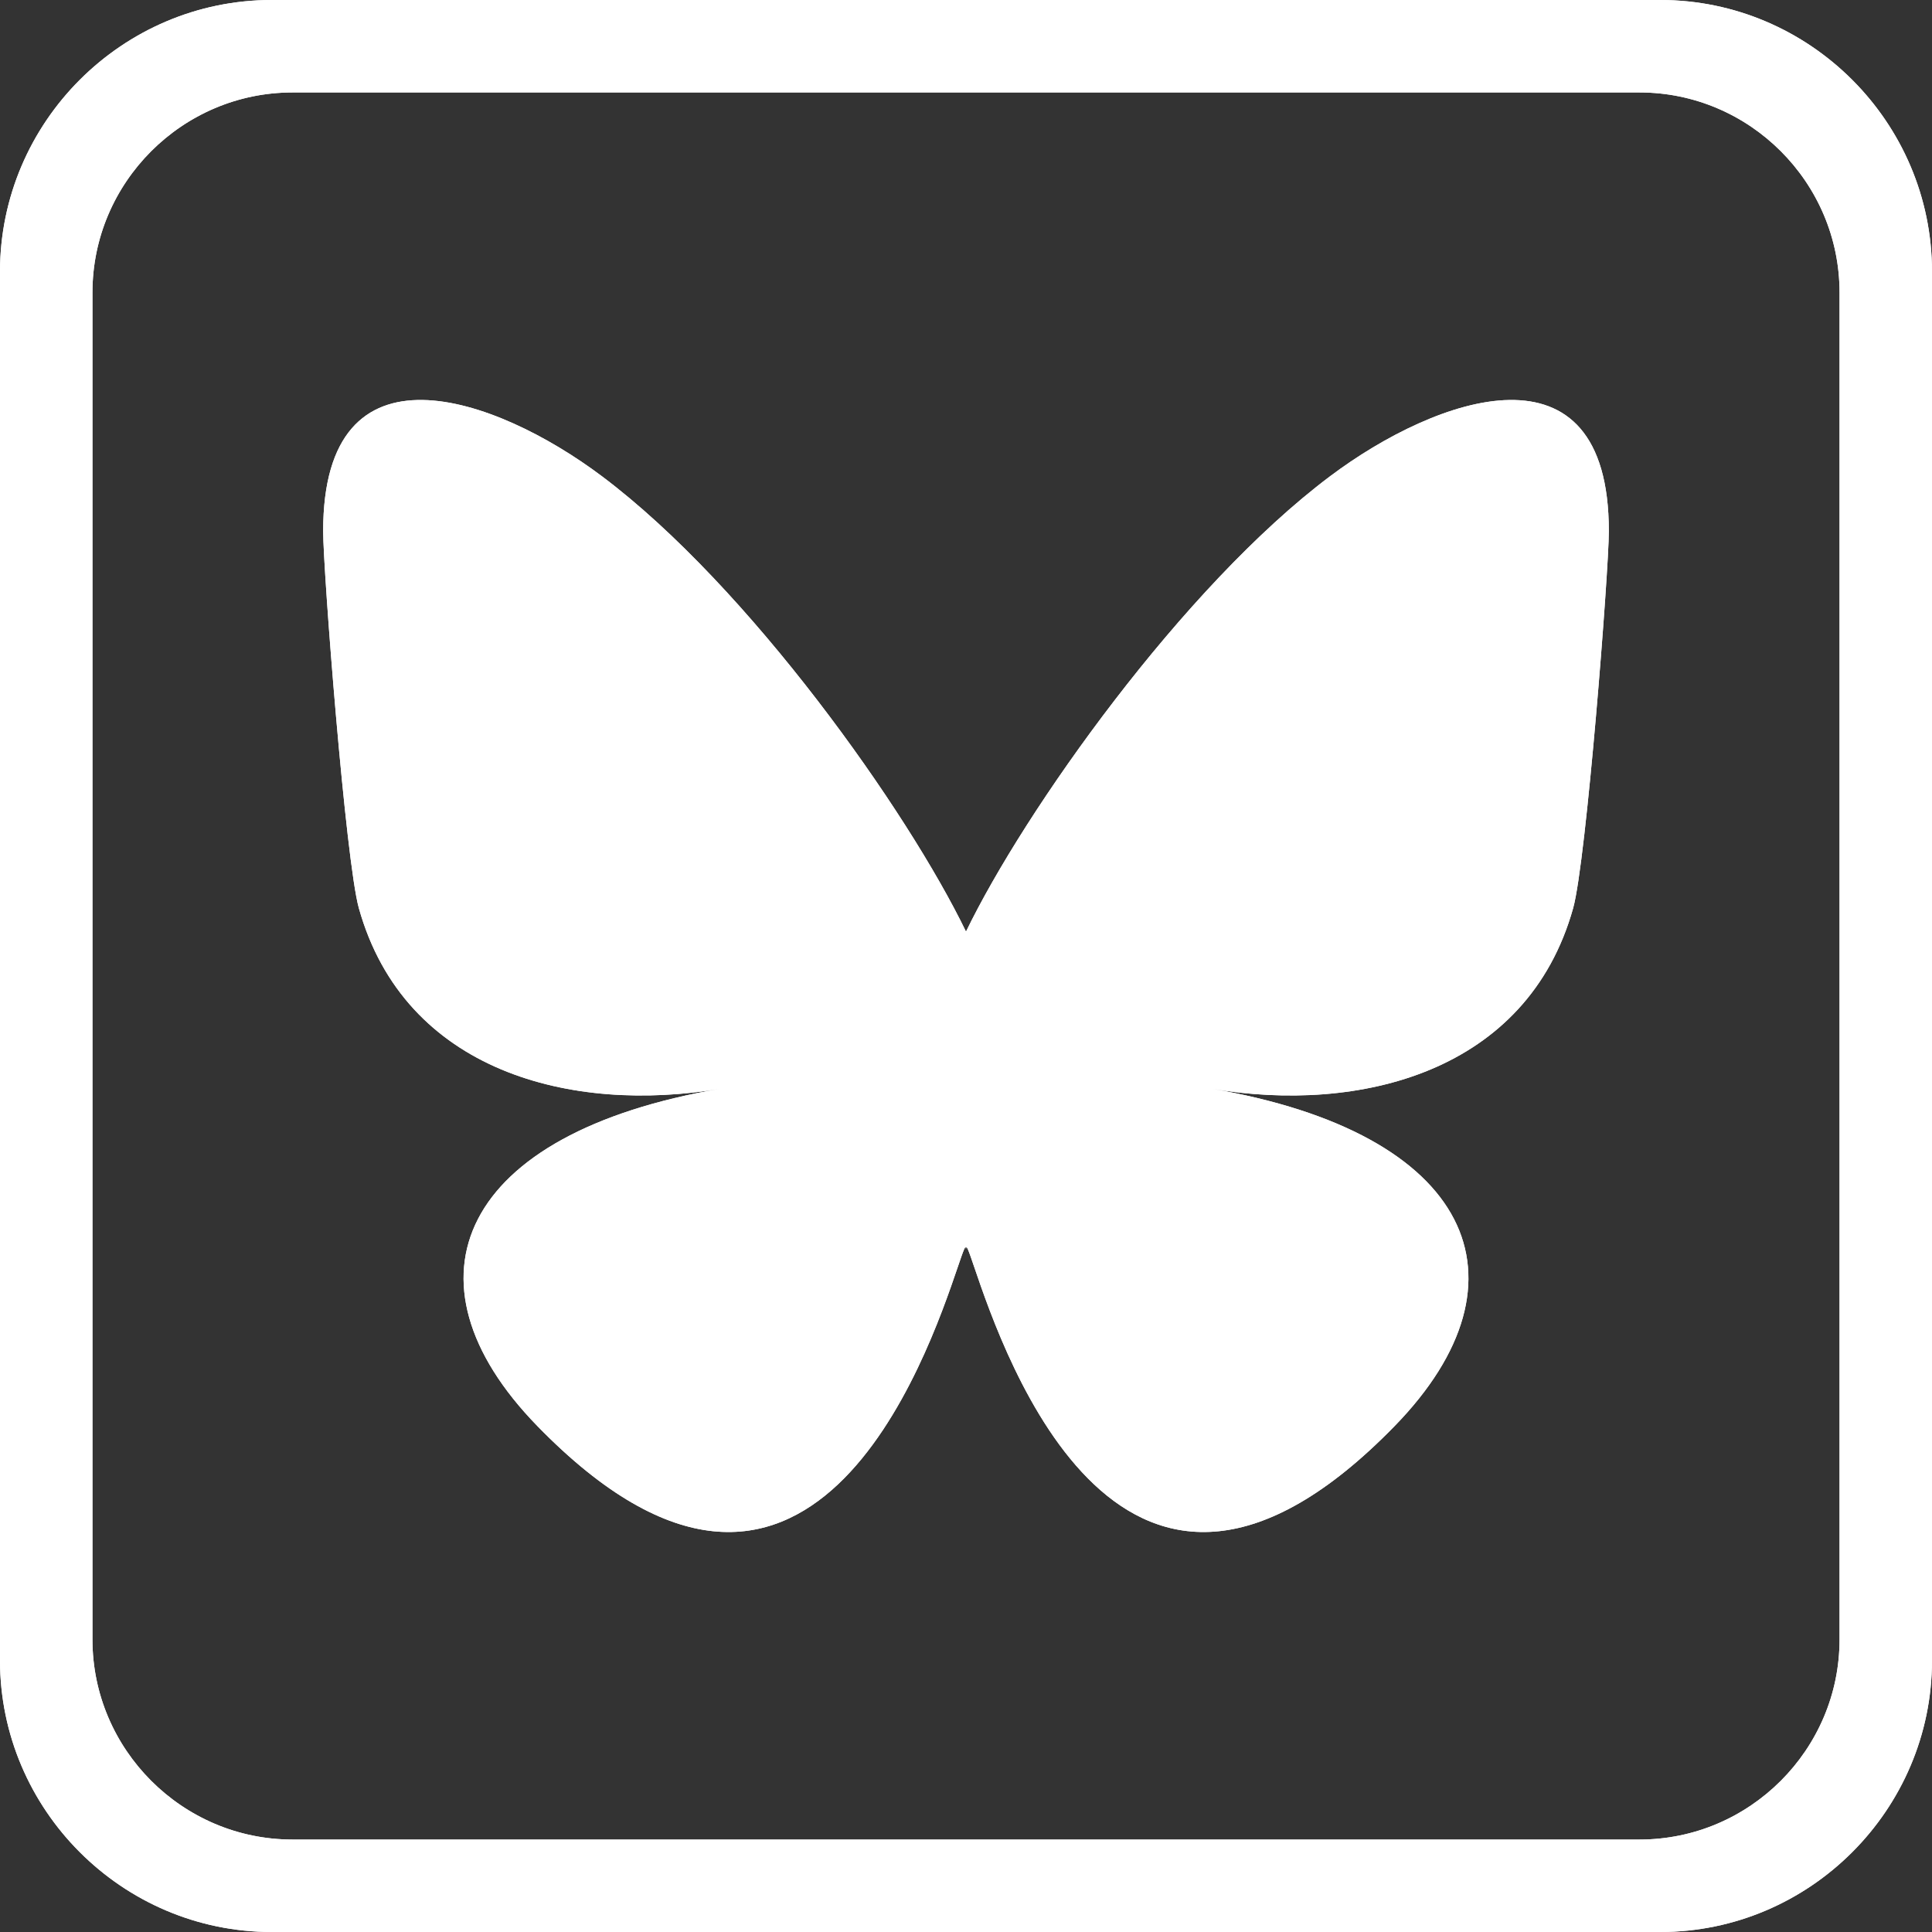 <?xml version="1.0" encoding="UTF-8"?>
<svg xmlns="http://www.w3.org/2000/svg" viewBox="0 0 512 512">
  <rect x="0" y="0" width="512" height="512" fill="#333333" stroke="none"/>
  <defs>
    <style>
      .cls-1 {
        fill: #fff;
      }
    </style>
  </defs>
  <g id="Layer_1" data-name="Layer 1">
    <path class="cls-1" d="M440,0H72C32.4,0,0,32.4,0,72v368c0,39.6,32.4,72,72,72h368c39.6,0,72-32.4,72-72V72c0-39.6-32.4-72-72-72ZM487.5,434.5c0,29.15-23.85,53-53,53H77.5c-29.15,0-53-23.85-53-53V77.5c0-29.15,23.85-53,53-53h357c29.15,0,53,23.85,53,53v357Z"/>
    <path class="cls-1" d="M159.49,126.19c39.06,29.33,81.08,88.79,96.51,120.7,15.43-31.91,57.44-91.37,96.51-120.7,28.19-21.16,73.85-37.53,73.85,14.57,0,10.4-5.97,87.41-9.46,99.91-12.16,43.46-56.48,54.55-95.9,47.84,68.91,11.73,86.44,50.57,48.58,89.42-71.9,73.78-103.34-18.51-111.4-42.16-1.48-4.34-2.17-6.36-2.18-4.64-.01-1.72-.7.3-2.18,4.64-8.06,23.65-39.5,115.94-111.4,42.16-37.86-38.85-20.33-77.7,48.58-89.42-39.42,6.71-83.74-4.38-95.9-47.84-3.5-12.5-9.46-89.5-9.46-99.91,0-52.1,45.67-35.73,73.85-14.57h0Z"/>
  </g>
  <g id="Layer_1_copy" data-name="Layer 1 copy">
    <g>
      <path class="cls-1" d="M440,0H72C32.4,0,0,32.4,0,72v368c0,39.6,32.4,72,72,72h368c39.6,0,72-32.4,72-72V72c0-39.6-32.4-72-72-72ZM487.5,434.5c0,29.15-23.85,53-53,53H77.5c-29.15,0-53-23.85-53-53V77.5c0-29.15,23.85-53,53-53h357c29.15,0,53,23.85,53,53v357Z"/>
      <path class="cls-1" d="M159.49,126.19c39.06,29.33,81.08,88.79,96.51,120.7,15.43-31.91,57.44-91.37,96.51-120.7,28.19-21.16,73.85-37.53,73.85,14.57,0,10.4-5.97,87.41-9.46,99.91-12.16,43.46-56.48,54.55-95.9,47.84,68.91,11.73,86.44,50.57,48.58,89.42-71.9,73.78-103.34-18.51-111.4-42.16-1.48-4.34-2.17-6.36-2.18-4.64-.01-1.72-.7.3-2.18,4.64-8.06,23.65-39.5,115.94-111.4,42.16-37.86-38.85-20.33-77.7,48.58-89.42-39.42,6.71-83.74-4.38-95.9-47.84-3.5-12.5-9.46-89.5-9.46-99.91,0-52.1,45.67-35.73,73.85-14.57h0Z"/>
    </g>
  </g>
</svg>